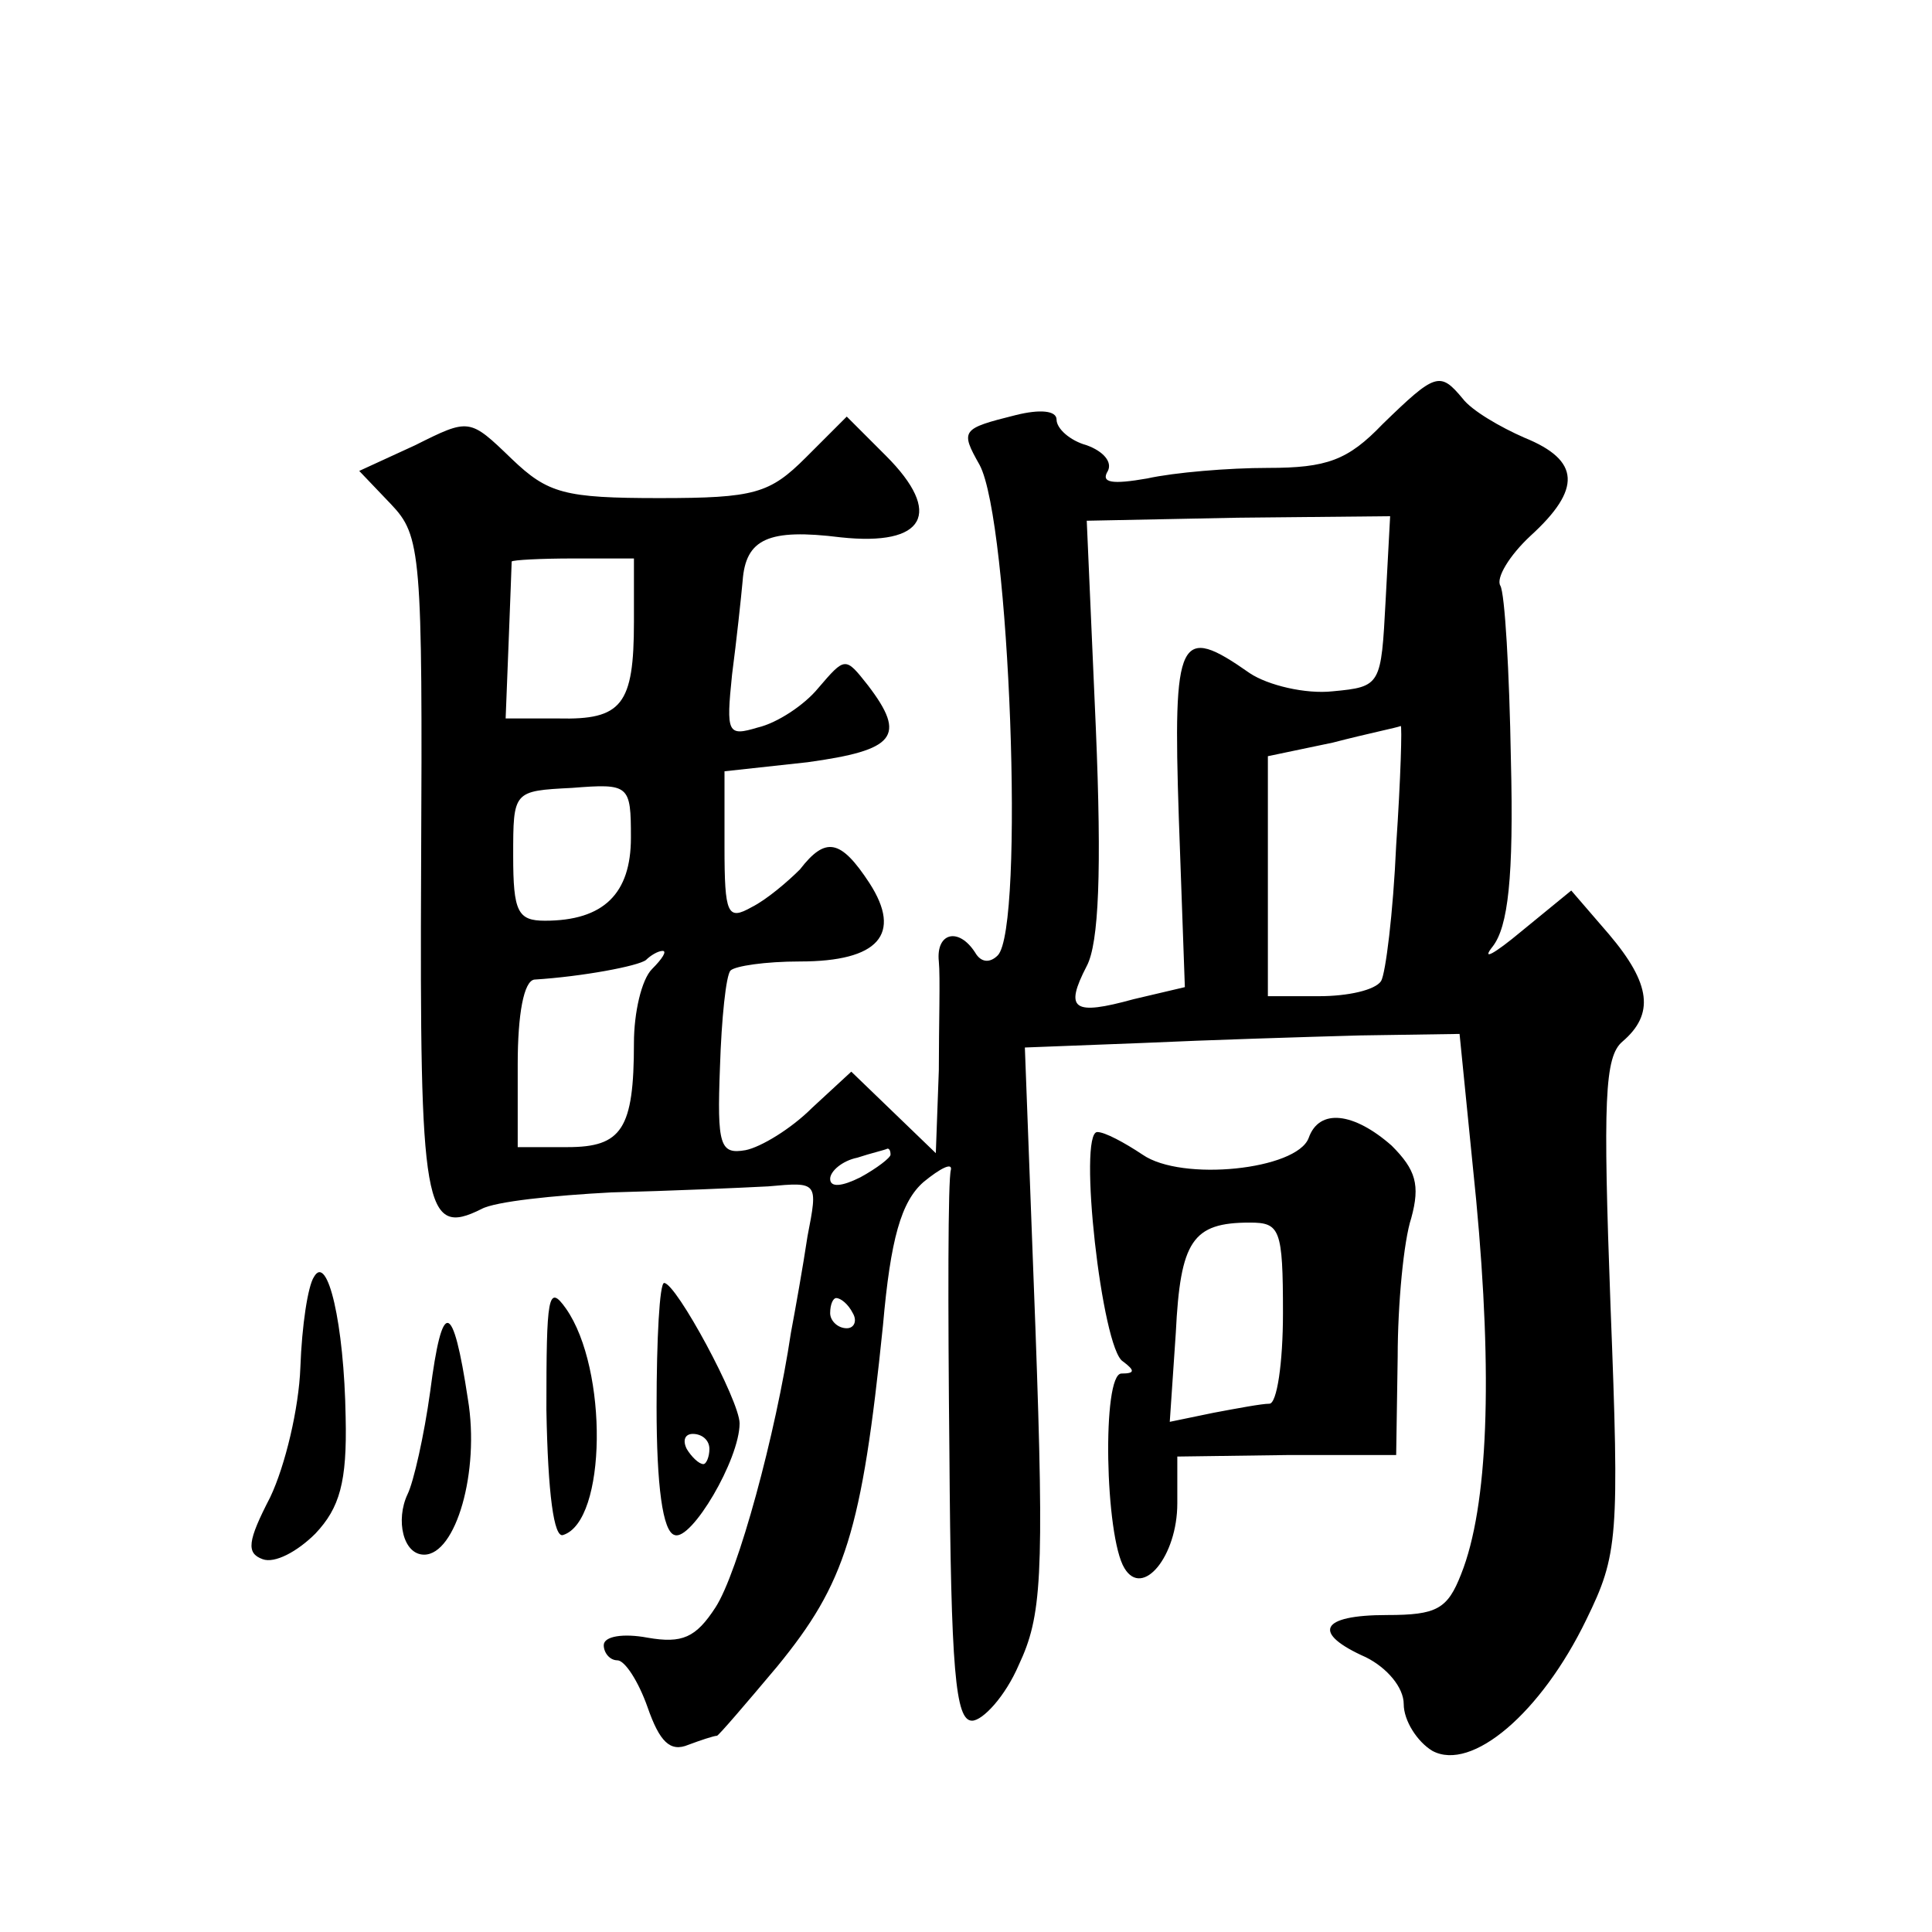<?xml version="1.0" standalone="no"?>
<!DOCTYPE svg PUBLIC "-//W3C//DTD SVG 20010904//EN"
 "http://www.w3.org/TR/2001/REC-SVG-20010904/DTD/svg10.dtd">
<svg version="1.0" xmlns="http://www.w3.org/2000/svg"
 width="128pt" height="128pt" viewBox="0 0 128 128"
 preserveAspectRatio="xMidYMid meet">
<g transform="translate(0,128) scale(0.1,-0.1)"
fill="#0" stroke="none">
<path d="M916 999 c-23 -24 -37 -29 -76 -29 -26 0 -62 -3 -80 -7 -23 -4 -31 -3
-26 5 3 6 -3 13 -14 17 -11 3 -20 11 -20 17 0 6 -11 7 -27 3 -36 -9 -37 -10 -24
-33 20 -37 30 -307 12 -325 -5 -5 -11 -5 -15 2 -11 17 -26 13 -24 -6 1 -10 0 -42
0 -72 l-2 -55 -28 27 -28 27 -26 -24 c-14 -14 -34 -26 -44 -28 -17 -3 -19 3 -17
55 1 32 4 61 7 64 3 3 23 6 46 6 52 0 68 18 46 52 -19 29 -29 31 -46 9 -8 -8 -22
-20 -32 -25 -16 -9 -18 -5 -18 40 l0 50 55 6 c58 8 66 17 40 51 -15 19 -15 19 -33
-2 -9 -11 -27 -23 -40 -26 -20 -6 -21 -4 -17 35 3 23 6 51 7 62 2 28 17 35 65 29
56 -6 68 16 30 54 l-26 26 -27 -27 c-24 -24 -34 -27 -97 -27 -63 0 -74 3 -98 26
-28 27 -28 27 -64 9 l-37 -17 21 -22 c20 -21 21 -32 20 -240 -1 -227 2 -246 40
-227 9 5 48 9 86 11 39 1 85 3 104 4 33 3 33 3 26 -33 -3 -20 -8 -48 -11 -64 -10
-67 -35 -159 -50 -182 -13 -20 -22 -24 -45 -20 -16 3 -29 1 -29 -5 0 -5 4 -10 9
-10 5 0 14 -14 20 -31 8 -23 15 -30 27 -25 8 3 17 6 19 6 1 0 19 21 40 46 45 55
56 89 70 226 5 57 12 82 27 95 11 9 19 13 18 8 -2 -6 -2 -90 -1 -187 1 -145 4 -178
15 -178 7 0 22 16 31 37 15 32 17 57 11 223 l-7 186 78 3 c43 2 108 4 144 5 l66
1 11 -110 c11 -117 8 -203 -10 -248 -9 -23 -16 -27 -49 -27 -45 0 -50 -12 -14 -28
14 -7 25 -20 25 -31 0 -11 9 -25 19 -31 26 -14 72 25 102 87 21 43 22 54 16 208
-5 136 -4 165 8 175 21 18 19 38 -9 71 l-25 29 -33 -27 c-18 -15 -27 -20 -19 -10
10 13 14 45 12 124 -1 58 -4 110 -7 115 -3 5 6 20 20 33 34 31 33 50 -4 65 -16
7 -35 18 -41 26 -15 18 -18 17 -53 -17z m2 -117 c-3 -56 -3 -57 -35 -60 -18 -2
-43 4 -55 12 -47 33 -51 25 -47 -96 l4 -112 -34 -8 c-40 -11 -46 -7 -31 22 8 15
10 63 6 158 l-6 137 100 2 101 1 -3 -56z m-498 -14 c0 -55 -8 -65 -50 -64 l-35
0 2 51 c1 27 2 51 2 53 1 1 19 2 41 2 l40 0 0 -42z m505 -148 c-2 -45 -7 -85 -10
-90 -4 -6 -22 -10 -41 -10 l-34 0 0 79 0 80 43 9 c23 6 43 10 45 11 1 1 0 -35 -3
-79z m-507 5 c0 -37 -18 -55 -57 -55 -18 0 -21 6 -21 43 0 43 0 43 39 45 38 3 39
2 39 -33z m14 -87 c-7 -7 -12 -29 -12 -49 0 -57 -8 -69 -44 -69 l-33 0 0 55 c0
33 4 55 11 56 32 2 69 9 74 13 3 3 8 6 11 6 3 0 0 -5 -7 -12z m158 -123 c0 -2 -9
-9 -20 -15 -12 -6 -20 -7 -20 -1 0 5 8 12 18 14 9 3 18 5 20 6 1 0 2 -1 2 -4z m-25
-105 c3 -5 1 -10 -4 -10 -6 0 -11 5 -11 10 0 6 2 10 4 10 3 0 8 -4 11 -10z M867
526 c-8 -21 -84 -29 -110 -11 -12 8 -25 15 -30 15 -13 0 3 -144 17 -152 8 -6 8
-8 -1 -8 -13 0 -11 -108 2 -129 12 -20 35 8 35 43 l0 31 73 1 72 0 1 65 c0 35 4
77 9 92 6 22 3 32 -13 48 -25 22 -48 25 -55 5z m-17 -116 c0 -33 -4 -60 -9 -60
-5 0 -21 -3 -37 -6 l-29 -6 4 59 c3 61 11 73 49 73 20 0 22 -4 22 -60z M208 434
c-4 -6 -8 -32 -9 -60 -1 -27 -10 -65 -20 -86 -15 -29 -16 -37 -5 -41 8 -3 23 5
35 17 16 17 21 34 20 77 -1 62 -12 109 -21 93z M362 346 c1 -56 5 -85 11 -83 29
9 30 110 2 150 -12 17 -13 8 -13 -67z M435 348 c0 -52 4 -83 12 -85 11 -4 43 50
43 74 0 15 -42 93 -50 93 -3 0 -5 -37 -5 -82z m35 -28 c0 -5 -2 -10 -4 -10 -3 0
-8 5 -11 10 -3 6 -1 10 4 10 6 0 11 -4 11 -10z M285 358 c-4 -29 -11 -60 -15 -68
-8 -17 -3 -40 11 -40 21 0 37 55 29 103 -10 66 -17 67 -25 5z"/>
</g>
</svg>
